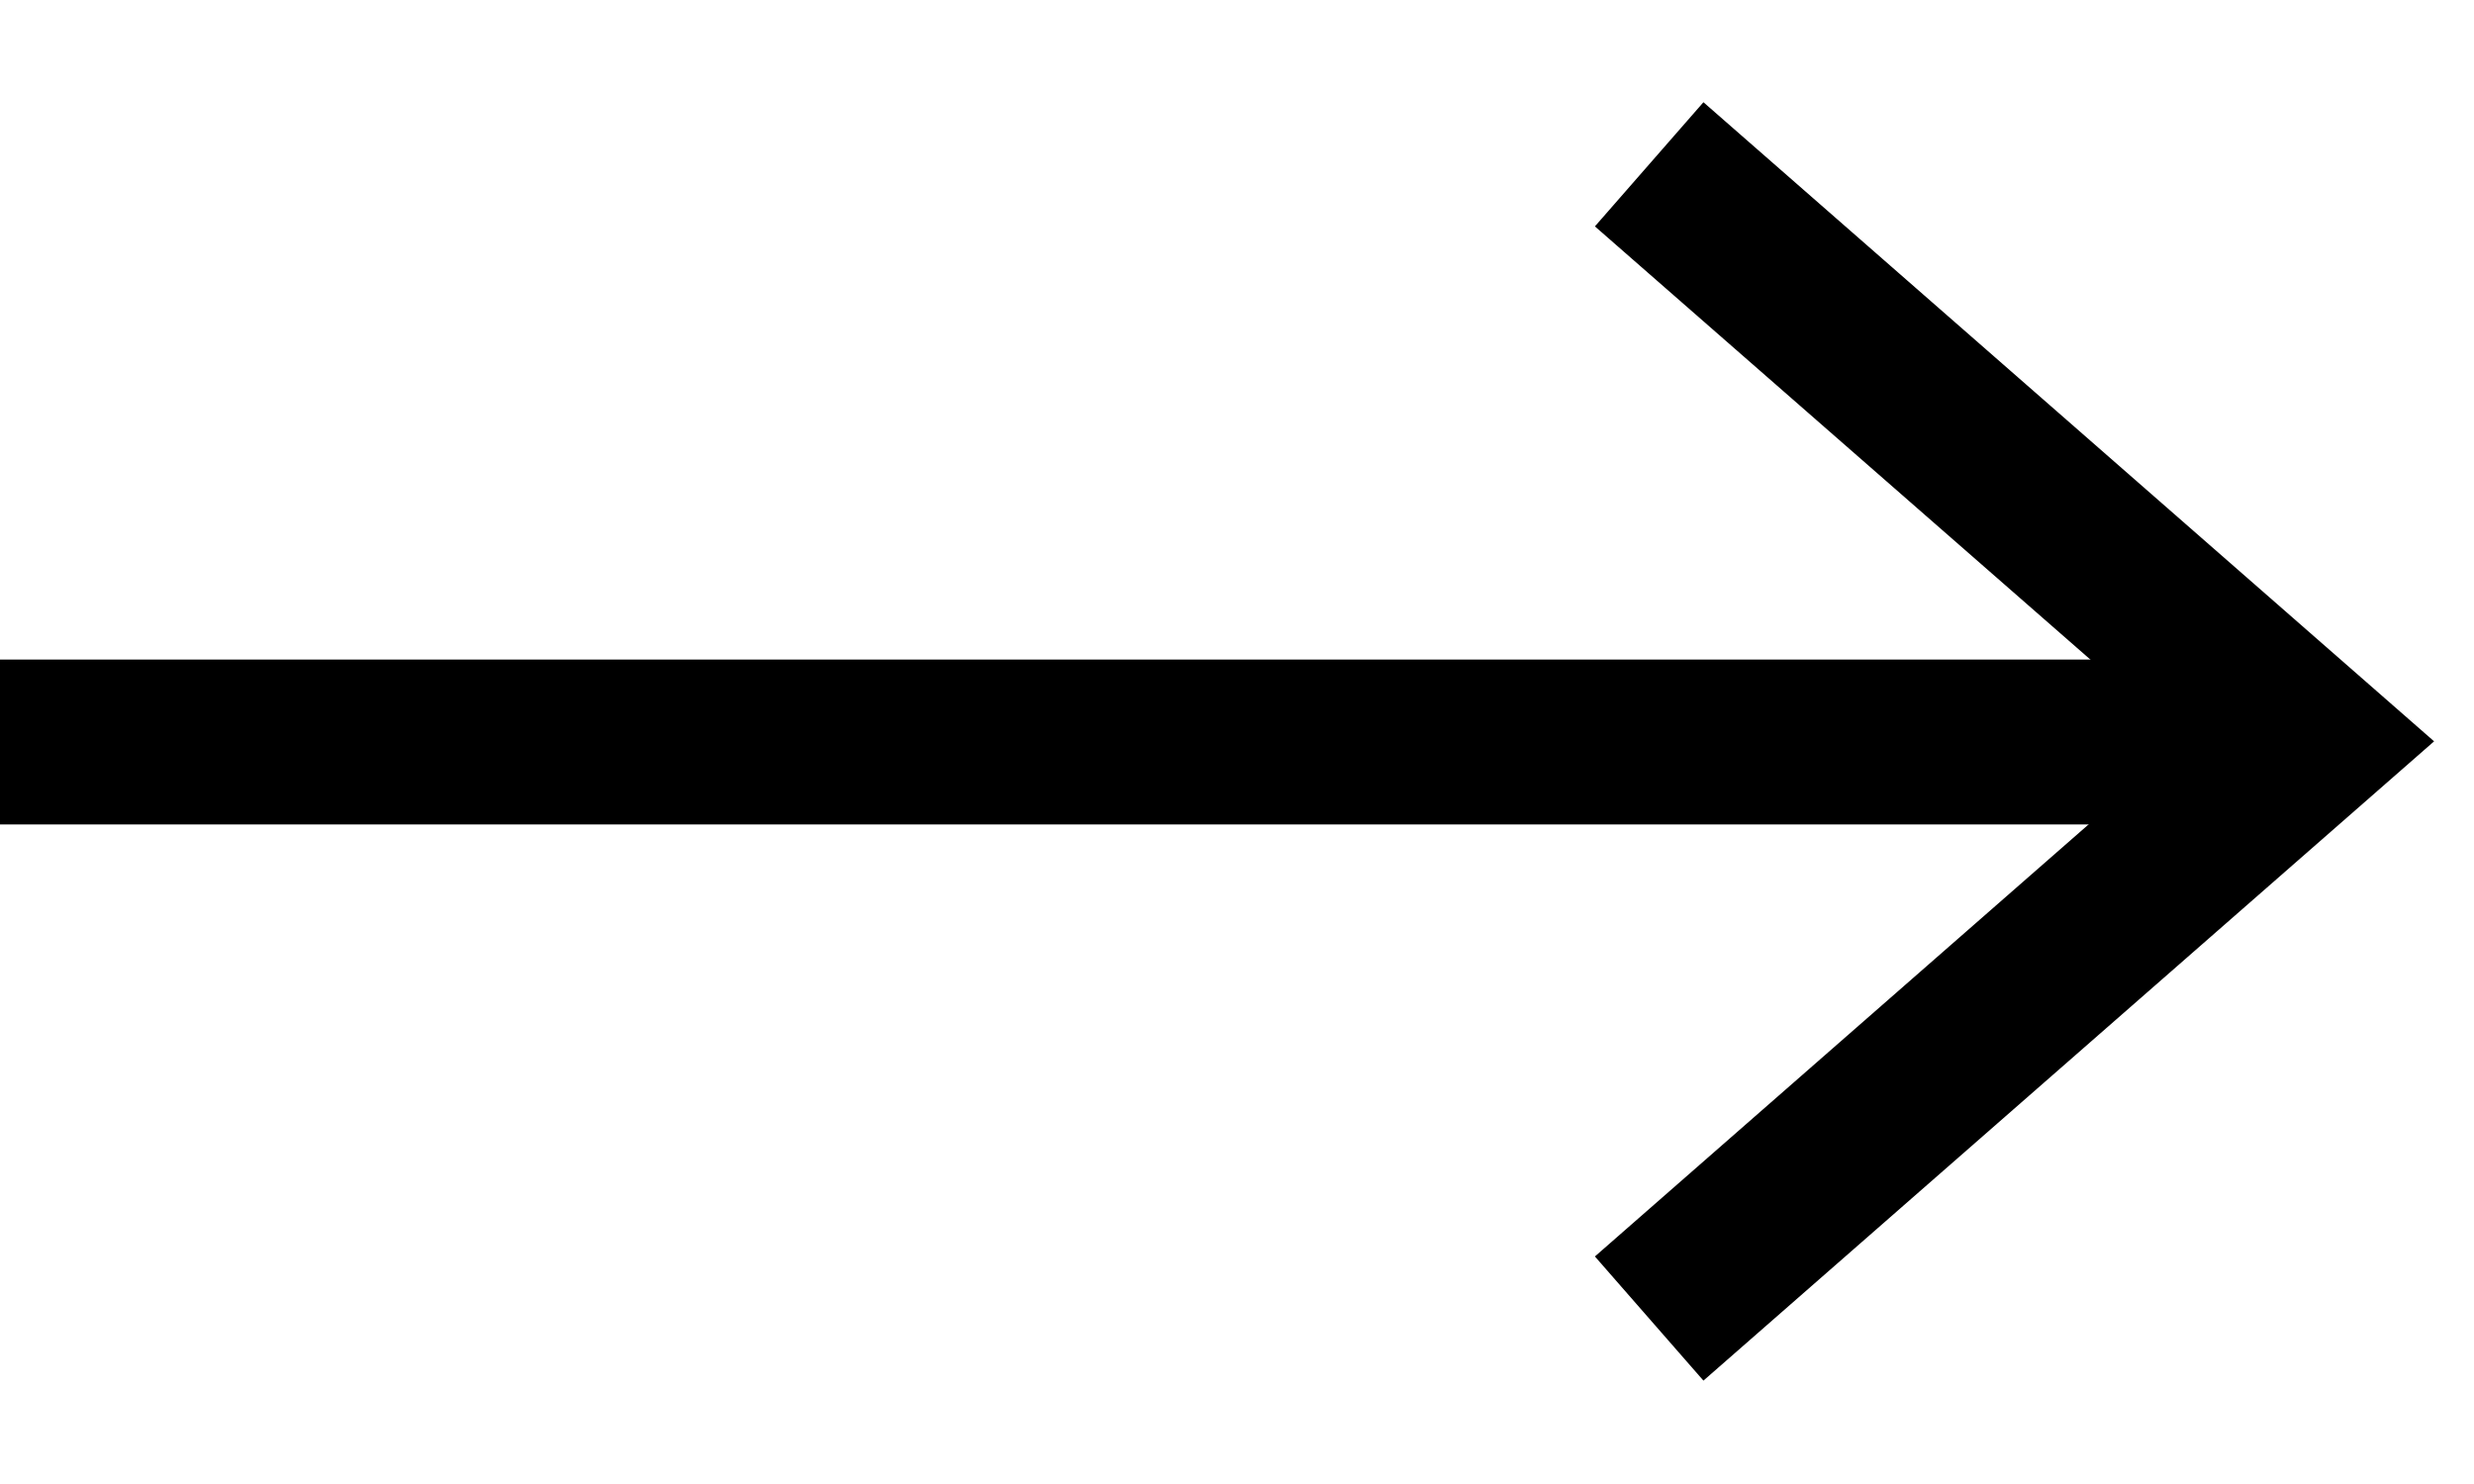<svg xmlns="http://www.w3.org/2000/svg" width="15" height="9" viewBox="0 0 15 9"><g><g><g><g><path d="M9.67 1.373l.658-.753 4.43 3.876-4.43 3.877-.658-.753 3.57-3.125z"/></g><g><path d="M14 4v1H0V4z"/></g></g></g></g></svg>